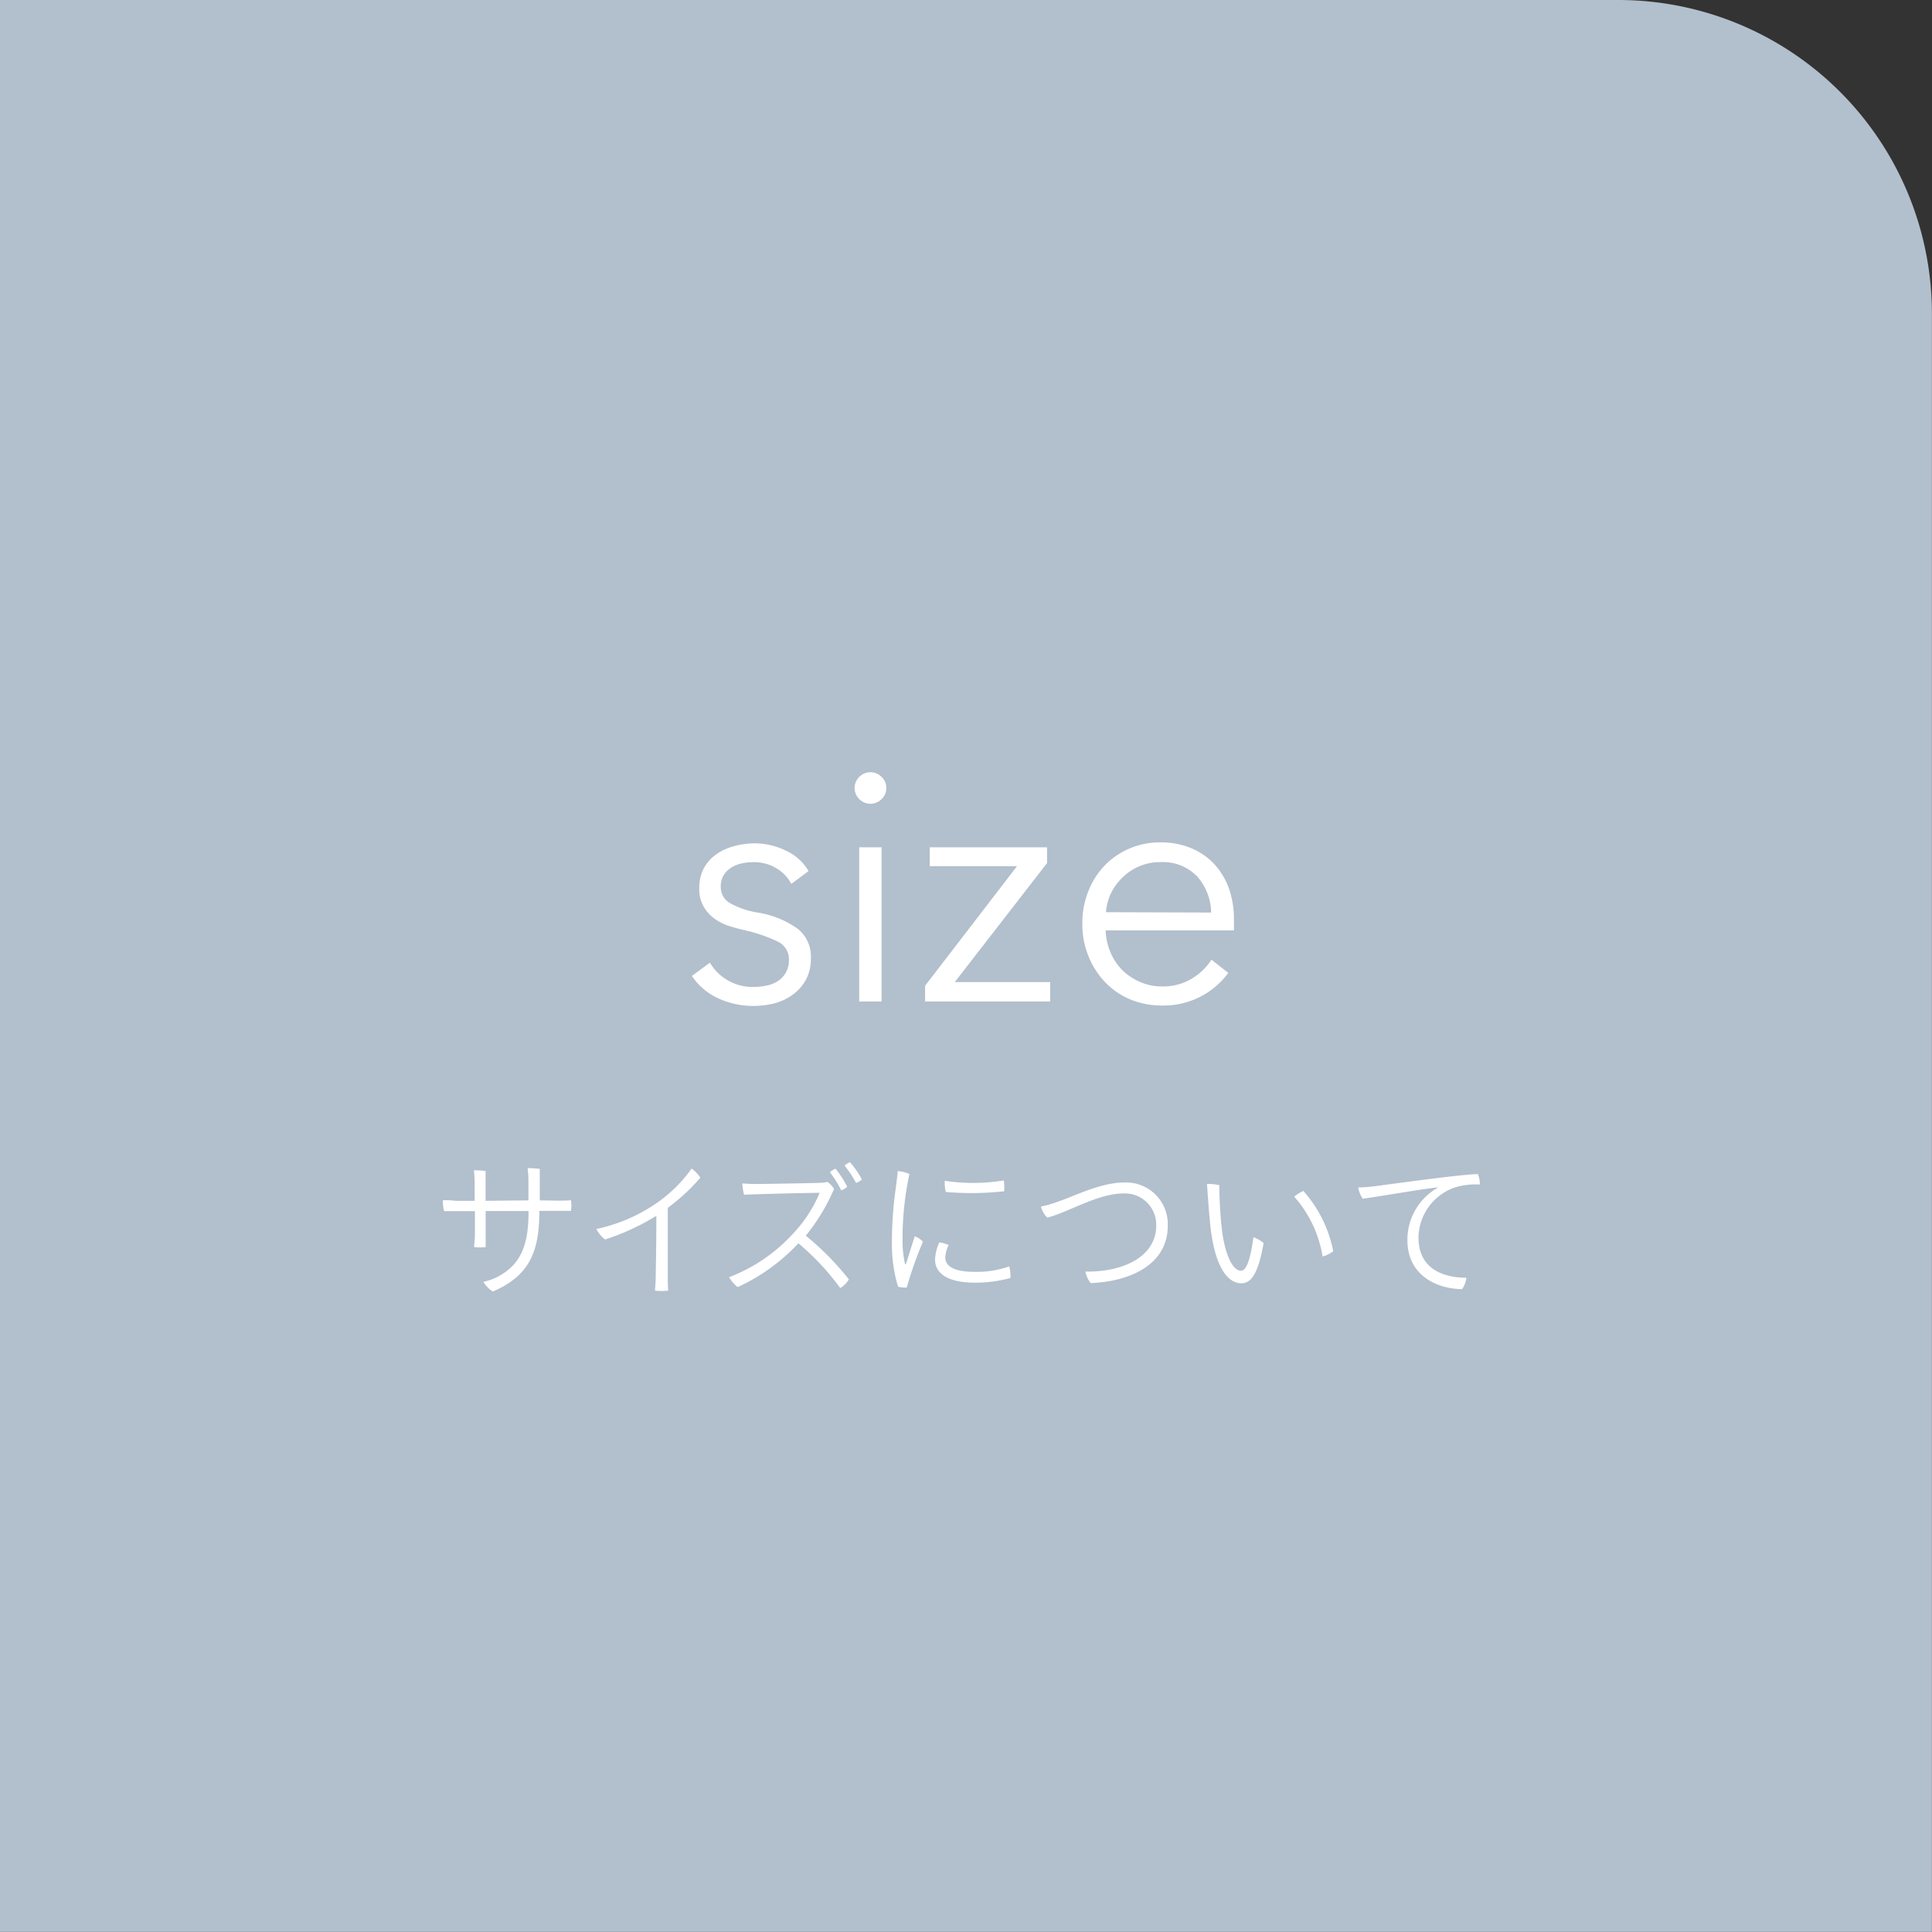 <svg xmlns="http://www.w3.org/2000/svg" viewBox="0 0 222.77 222.77"><rect x="0" y="0" width="222.77" height="222.77" fill="#333333" stroke="none"/><defs><style>.cls-1{fill:#b2bfcc;}.cls-2{fill:#fff;}</style></defs><g id="レイヤー_2" data-name="レイヤー 2"><g id="Design"><path class="cls-1" d="M0,0H186.6a36.16,36.16,0,0,1,36.16,36.16v186.6a0,0,0,0,1,0,0H0a0,0,0,0,1,0,0V0A0,0,0,0,1,0,0Z"/><path class="cls-2" d="M64.4,138.44c.4,0,1,0,1.44-.05a4.16,4.16,0,0,1,0,1.23c-.35,0-.8,0-1.25,0H62.19c0,4.62-1.07,7.45-5.36,9.3a3.17,3.17,0,0,1-1.09-1.12,6.8,6.8,0,0,0,1.66-.59c2.25-1.21,3.54-3.06,3.54-7.36v-.21l-4.94,0v4.16a6.54,6.54,0,0,1-1.33,0c0-.26.07-.79.09-1.33,0-.71,0-1.78,0-2.82l-2,0-1.55,0a4.17,4.17,0,0,1-.14-1.26c.5,0,.9,0,1.48.07.26,0,1.08,0,2.18,0v-2.06a12.81,12.81,0,0,0-.09-1.45,8.41,8.41,0,0,1,1.35.07c0,.28,0,1.76,0,3.44l4.94-.05c0-.9,0-1.78,0-2.27a10.72,10.72,0,0,0-.1-1.45,12.39,12.39,0,0,1,1.41.09c0,.5,0,2.09,0,3.63Z"/><path class="cls-2" d="M75.56,140.26a26.65,26.65,0,0,1-5.8,2.66,3.71,3.71,0,0,1-1-1.21A19.21,19.21,0,0,0,75,139.19a16.49,16.49,0,0,0,4.75-4.45,3.79,3.79,0,0,1,1,1.06A22.81,22.81,0,0,1,77,139.27c0,5.19,0,7.82,0,7.82,0,.59,0,1.21.05,1.73a7.71,7.71,0,0,1-1.52,0c0-.31.07-.81.08-1.7,0-.72.07-2.87.07-6.91Z"/><path class="cls-2" d="M97.88,147.52a2.76,2.76,0,0,1-1,1,28.88,28.88,0,0,0-4.82-5.16,22.24,22.24,0,0,1-7,5.05,4.34,4.34,0,0,1-1-1.14,19.28,19.28,0,0,0,7.45-5.1,15.46,15.46,0,0,0,3-4.63c-1.19,0-7.43.15-8.71.22a6.41,6.41,0,0,1-.21-1.31c.5.05,1.06.07,1.63.07s6.57-.09,7.45-.14a4.74,4.74,0,0,0,.74-.1,2.69,2.69,0,0,1,.76.81,22.64,22.64,0,0,1-3.26,5.39A32.39,32.39,0,0,1,97.88,147.52ZM97,137.25a13.13,13.13,0,0,0-1.31-2.09,2.38,2.38,0,0,1,.65-.4,11.4,11.4,0,0,1,1.35,2.08A1.91,1.91,0,0,1,97,137.25ZM99.38,136a2,2,0,0,1-.67.4,12,12,0,0,0-1.33-2A2.54,2.54,0,0,1,98,134,10.32,10.32,0,0,1,99.38,136Z"/><path class="cls-2" d="M104.86,135.37a35.2,35.2,0,0,0-.79,7.31,12.45,12.45,0,0,0,.27,3c0,.11.09.14.14,0,.23-.67.64-2.06,1-3.13a2.57,2.57,0,0,1,.94.62,46.3,46.3,0,0,0-1.87,5.29,3.33,3.33,0,0,1-1-.1,16.76,16.76,0,0,1-.71-4.87,45,45,0,0,1,.45-6.52c.07-.57.19-1.44.22-1.94A4,4,0,0,1,104.86,135.37Zm4.53,8.19A3.3,3.3,0,0,0,109,145c0,.81.67,1.65,3.37,1.65a11.08,11.08,0,0,0,4-.63,4.56,4.56,0,0,1,.14,1.34,15.36,15.36,0,0,1-4.1.54c-3,0-4.59-1-4.59-2.65a4.85,4.85,0,0,1,.5-2A3.92,3.92,0,0,1,109.39,143.56Zm6.35-7.45a5.77,5.77,0,0,1,.05,1.25,34.45,34.45,0,0,1-6.73.08,4,4,0,0,1-.12-1.29A21.69,21.69,0,0,0,115.74,136.11Z"/><path class="cls-2" d="M122,138.55c1.87-.62,4.91-2.2,7.59-2.2a4.81,4.81,0,0,1,5.06,5c0,4.27-4,6.39-8.88,6.6a3,3,0,0,1-.62-1.33c4.42.07,8.17-1.75,8.17-5.32a3.61,3.61,0,0,0-3.75-3.69c-3,0-6.31,2.15-8.82,2.79a2.85,2.85,0,0,1-.72-1.28A12,12,0,0,0,122,138.55Z"/><path class="cls-2" d="M140.85,141.37c.29,3,1.21,5.15,2.24,5.15.71,0,1.13-1.64,1.44-3.86a3.5,3.5,0,0,1,1.17.68c-.62,3.56-1.45,4.63-2.57,4.63-1.47,0-3-1.68-3.55-6.45-.22-2.07-.31-3.72-.41-5a5.6,5.6,0,0,1,1.43.14C140.57,137.37,140.69,140,140.85,141.37Zm12.88,2.9a3.45,3.45,0,0,1-1.23.61,13.69,13.69,0,0,0-3.27-6.9,4.81,4.81,0,0,1,1.05-.66A14.65,14.65,0,0,1,153.73,144.27Z"/><path class="cls-2" d="M158.33,136.8c1.17-.14,10.25-1.42,12.08-1.42a3.21,3.21,0,0,1,.23,1.2,8.47,8.47,0,0,0-2.86.33,6.21,6.21,0,0,0-4.22,5.8c0,3.74,3.08,4.62,5.52,4.62a2.82,2.82,0,0,1-.49,1.31c-2.73,0-6.31-1.46-6.31-5.65a6.9,6.9,0,0,1,3.57-6.08c-1.58.13-6.9,1.07-8.72,1.31a3.3,3.3,0,0,1-.52-1.3A16.88,16.88,0,0,0,158.33,136.8Z"/><path class="cls-2" d="M91.24,101.92a4.48,4.48,0,0,0-1.73-1.81,5.05,5.05,0,0,0-2.64-.7,6.3,6.3,0,0,0-1.36.15,3.6,3.6,0,0,0-1.22.5,2.65,2.65,0,0,0-.86.87,2.42,2.42,0,0,0-.32,1.25,2.13,2.13,0,0,0,1,1.92,9.58,9.58,0,0,0,3.23,1.12A10.8,10.8,0,0,1,92,107.11a4.07,4.07,0,0,1,1.5,3.32,5.12,5.12,0,0,1-.59,2.57,5.24,5.24,0,0,1-1.53,1.71,6.33,6.33,0,0,1-2.15,1,10.37,10.37,0,0,1-2.41.28,9.6,9.6,0,0,1-3.92-.84,7.24,7.24,0,0,1-3.12-2.62L81.86,111a5.46,5.46,0,0,0,2,2,5.61,5.61,0,0,0,2.93.8,7.46,7.46,0,0,0,1.59-.16,3.51,3.51,0,0,0,1.33-.53,2.85,2.85,0,0,0,.92-1,3,3,0,0,0,.34-1.46,2.26,2.26,0,0,0-1.35-2.11,17.84,17.84,0,0,0-3.9-1.31c-.53-.13-1.09-.28-1.69-.47a5.85,5.85,0,0,1-1.65-.84,4.39,4.39,0,0,1-1.25-1.39,4,4,0,0,1-.5-2.09,4.8,4.8,0,0,1,.53-2.33,4.68,4.68,0,0,1,1.43-1.6,6.18,6.18,0,0,1,2-.93A9.26,9.26,0,0,1,87,97.24a8.26,8.26,0,0,1,3.61.84,5.81,5.81,0,0,1,2.62,2.36Z"/><path class="cls-2" d="M102.19,90.86a1.68,1.68,0,0,1-.57,1.31,1.8,1.8,0,0,1-2.51,0,1.79,1.79,0,0,1,0-2.62,1.8,1.8,0,0,1,2.51,0A1.68,1.68,0,0,1,102.19,90.86Zm-.54,24.62H99.07V97.7h2.58Z"/><path class="cls-2" d="M120.73,99.52l-10.64,13.72h11v2.24H106.67v-1.82l10.6-13.79H107.2V97.7h13.53Z"/><path class="cls-2" d="M142.28,106.06v.57c0,.2,0,.42,0,.65H127.49a7,7,0,0,0,.54,2.5,6.43,6.43,0,0,0,1.36,2.06,6.65,6.65,0,0,0,2.06,1.38,6.14,6.14,0,0,0,2.54.52,6.37,6.37,0,0,0,3.48-.93,6.94,6.94,0,0,0,2.22-2.15l1.94,1.52a9.23,9.23,0,0,1-7.64,3.76,9.36,9.36,0,0,1-3.66-.7,8.54,8.54,0,0,1-2.91-2,9.33,9.33,0,0,1-1.92-3,9.68,9.68,0,0,1-.7-3.73,9.85,9.85,0,0,1,.68-3.72,9.16,9.16,0,0,1,1.9-3,8.84,8.84,0,0,1,6.38-2.66,9,9,0,0,1,3.69.71,7.63,7.63,0,0,1,2.66,1.9,8.25,8.25,0,0,1,1.62,2.79A10.57,10.57,0,0,1,142.28,106.06Zm-2.63-.84a6.4,6.4,0,0,0-1.61-4.16,5.49,5.49,0,0,0-4.28-1.65,5.9,5.9,0,0,0-2.39.48,6.21,6.21,0,0,0-1.94,1.29A6.27,6.27,0,0,0,128.1,103a6,6,0,0,0-.57,2.18Z"/></g></g></svg>